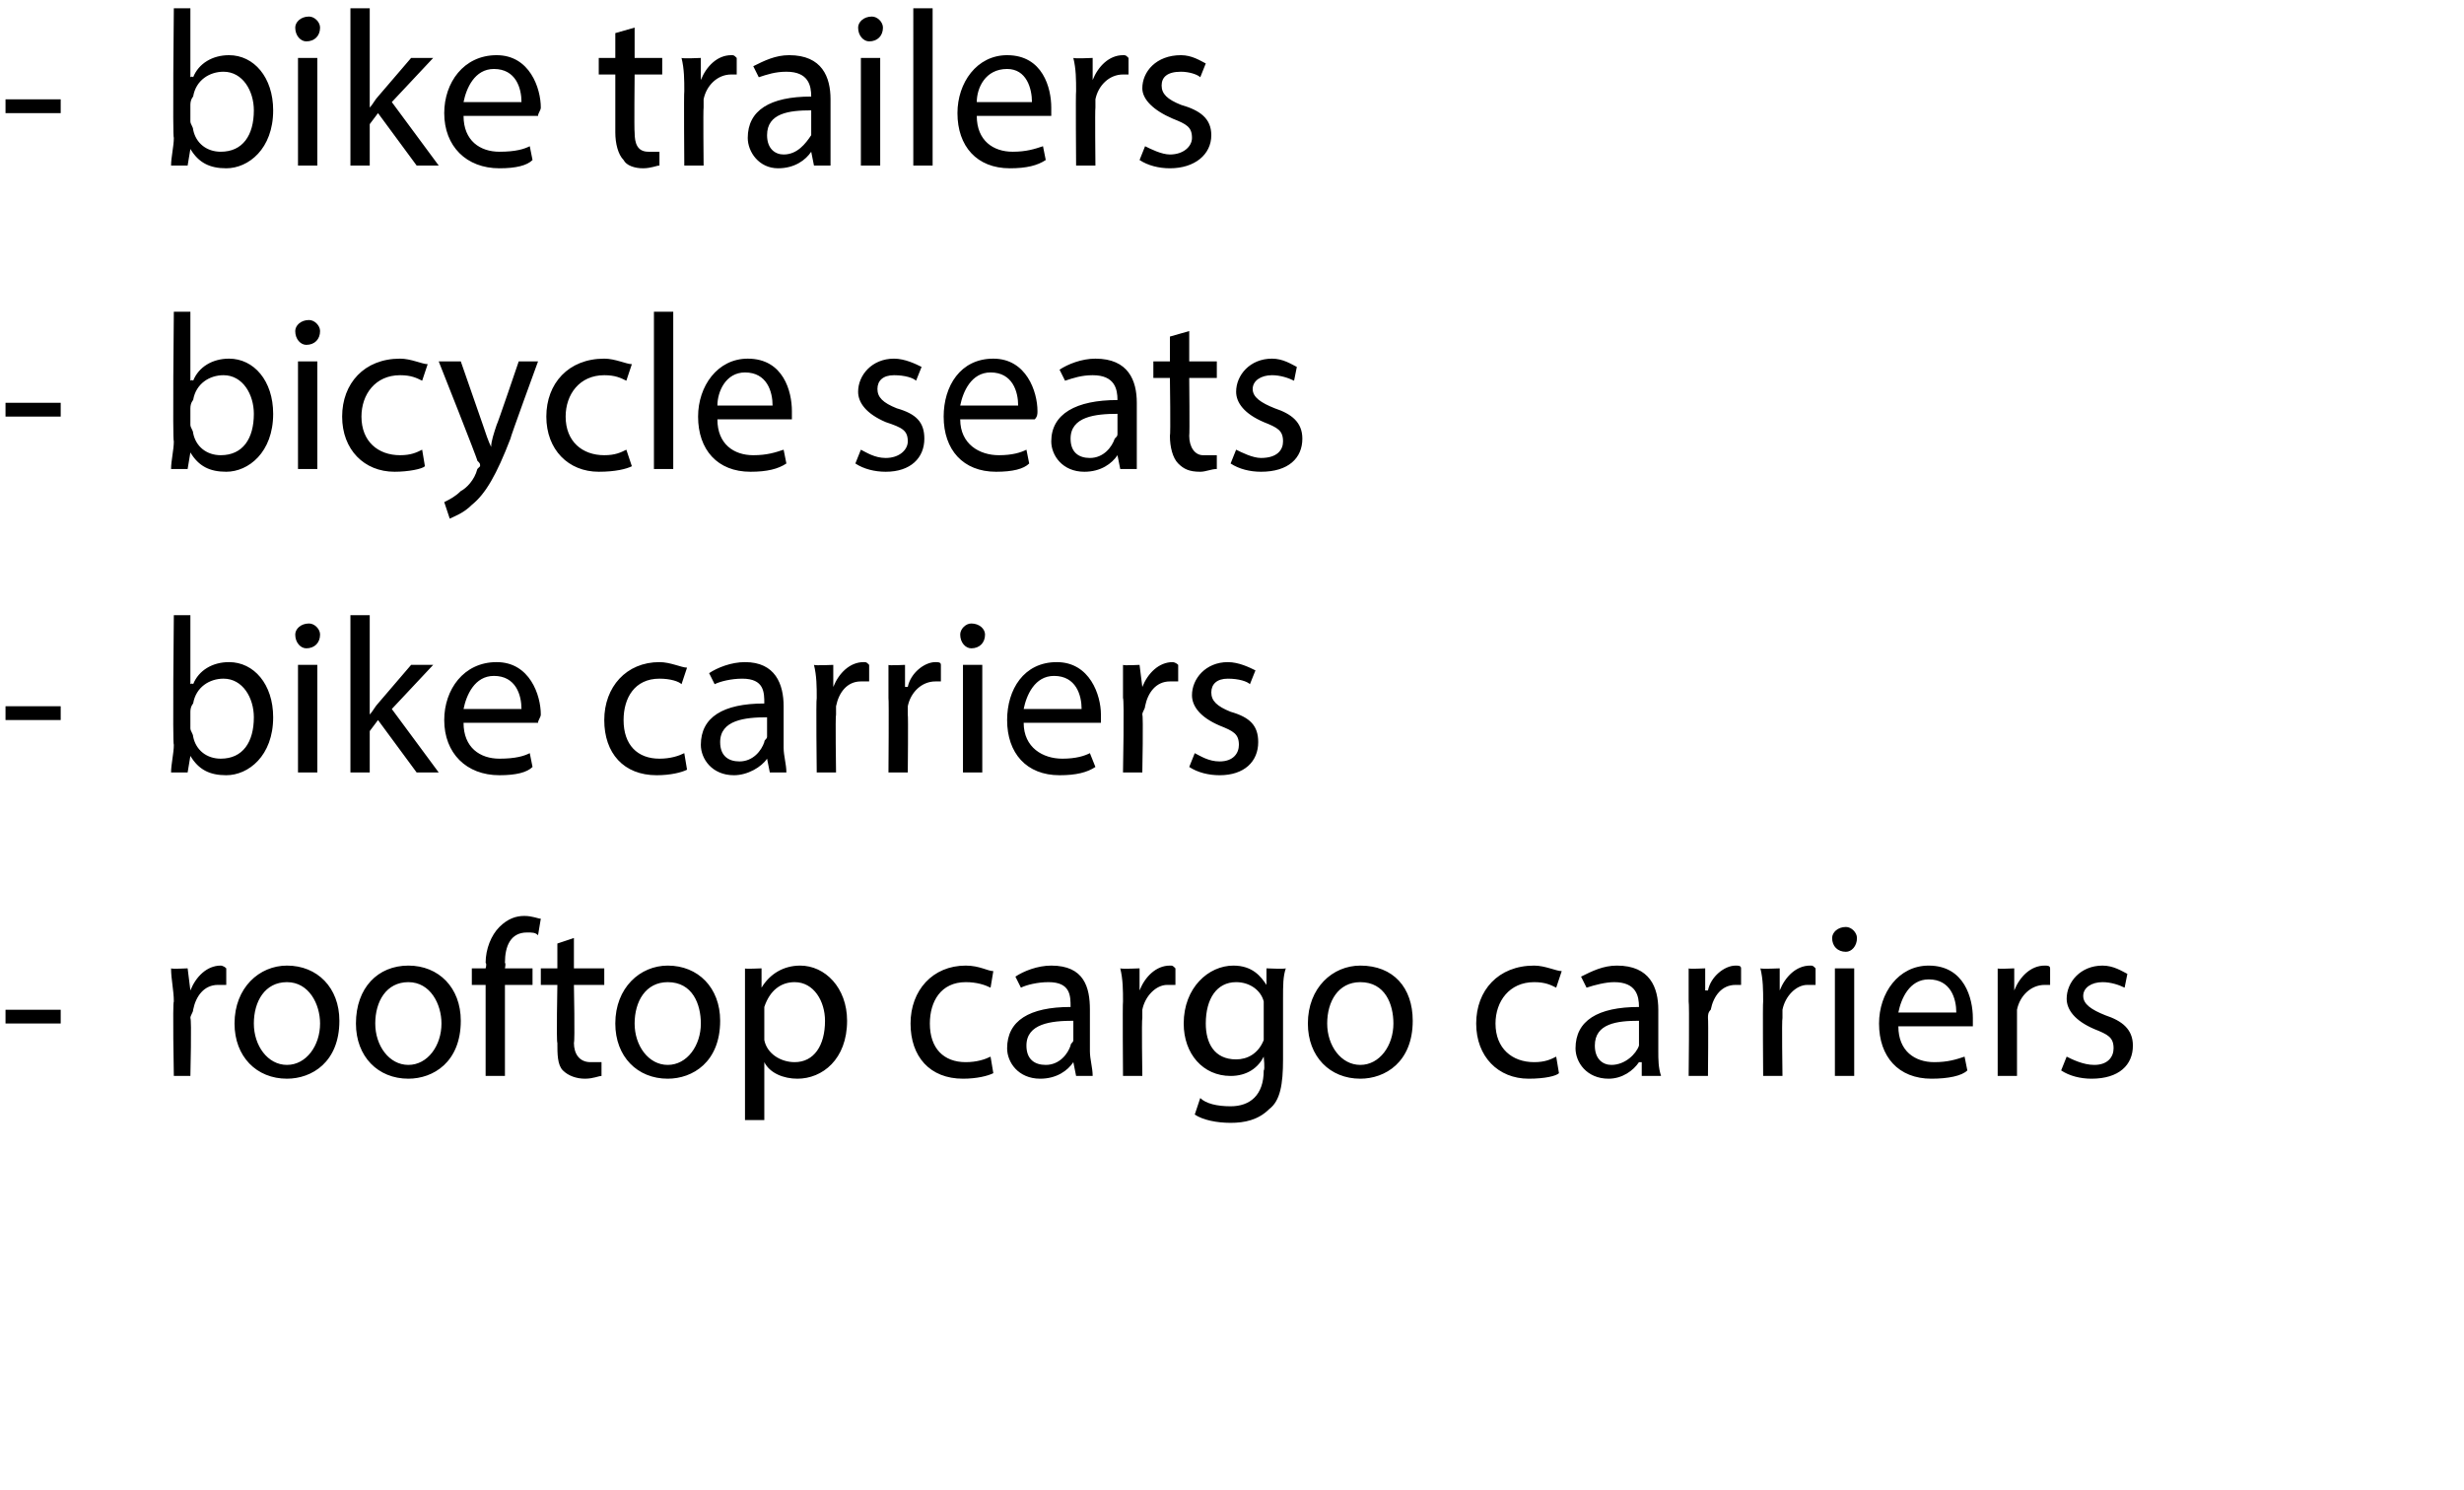 <?xml version="1.0" standalone="no"?><!DOCTYPE svg PUBLIC "-//W3C//DTD SVG 1.1//EN" "http://www.w3.org/Graphics/SVG/1.1/DTD/svg11.dtd"><svg xmlns="http://www.w3.org/2000/svg" version="1.1" width="89.3px" height="54px" viewBox="0 0 89.3 54"><desc>bike trailers bicycle seats bike carriers rooftop cargo carriers</desc><defs/><g id="Polygon118173"><path d="m2.2 36.6v.5h-2v-.5h2zm4.1-.3c0-.4-.1-.8-.1-1.2c.02.03.6 0 .6 0l.1.8s-.01-.01 0 0c.2-.5.6-.9 1.1-.9c0 0 .1 0 .2.1v.6h-.3c-.5 0-.8.4-.9.9c0 .1-.1.2-.1.3c.05.04 0 2.1 0 2.1h-.6s-.05-2.66 0-2.7zm6 .7c0 1.5-1 2.1-1.9 2.1c-1.1 0-1.9-.8-1.9-2c0-1.3.9-2.1 1.9-2.1c1.1 0 1.9.8 1.9 2zm-3.1.1c0 .8.5 1.5 1.2 1.5c.7 0 1.2-.7 1.2-1.5c0-.7-.4-1.5-1.2-1.5c-.8 0-1.2.7-1.2 1.5zm7.5-.1c0 1.5-1 2.1-1.9 2.1c-1.1 0-1.9-.8-1.9-2c0-1.3.8-2.1 1.9-2.1c1.1 0 1.9.8 1.9 2zm-3.1.1c0 .8.5 1.5 1.2 1.5c.7 0 1.2-.7 1.2-1.5c0-.7-.4-1.5-1.2-1.5c-.8 0-1.2.7-1.2 1.5zm4 1.9v-3.3h-.5v-.6h.5s.05-.16 0-.2c0-.5.2-1 .5-1.3c.3-.3.6-.4.9-.4c.3 0 .5.1.6.1l-.1.6c-.1-.1-.2-.1-.4-.1c-.6 0-.8.5-.8 1.1c.04.02 0 .2 0 .2h1v.6h-1v3.3h-.7zm3.2-5v1.1h1.1v.6h-1.1s.04 2.05 0 2.1c0 .4.2.7.6.7h.4v.5c-.1 0-.3.1-.6.1c-.3 0-.6-.1-.8-.3c-.2-.2-.2-.6-.2-1c-.04-.02 0-2.1 0-2.1h-.6v-.6h.6v-.9l.6-.2zm5.3 3c0 1.5-1 2.1-1.9 2.1c-1.1 0-1.9-.8-1.9-2c0-1.3.9-2.1 1.9-2.1c1.1 0 1.9.8 1.9 2zm-3.1.1c0 .8.5 1.5 1.2 1.5c.7 0 1.2-.7 1.2-1.5c0-.7-.3-1.5-1.2-1.5c-.8 0-1.2.7-1.2 1.5zm4-.7v-1.3c-.04.03.6 0 .6 0v.7s.04-.01 0 0c.3-.5.8-.8 1.4-.8c.9 0 1.7.8 1.7 2c0 1.4-.9 2.1-1.8 2.1c-.5 0-1-.2-1.2-.6c0-.02 0 0 0 0v2.1h-.7v-4.2zm.7 1v.3c.1.5.6.8 1.1.8c.7 0 1.1-.6 1.1-1.5c0-.7-.4-1.4-1.1-1.4c-.5 0-.9.3-1.1.9v.9zm8.3 1.5c-.2.1-.6.2-1.1.2c-1.2 0-1.9-.8-1.9-2c0-1.2.8-2.1 2-2.1c.5 0 .8.2 1 .2l-.1.6c-.2-.1-.5-.2-.9-.2c-.9 0-1.3.7-1.3 1.5c0 .9.5 1.4 1.3 1.4c.4 0 .7-.1.9-.2l.1.6zm3 .1l-.1-.5s-.01.01 0 0c-.2.3-.6.6-1.2.6c-.8 0-1.2-.6-1.2-1.1c0-1 .8-1.5 2.3-1.5c0-.4 0-.9-.8-.9c-.4 0-.8.1-1 .2l-.2-.4c.3-.2.8-.4 1.3-.4c1.2 0 1.4.8 1.4 1.6v1.5c0 .3.1.6.1.9h-.6zm-.1-2c-.8 0-1.7.1-1.7.9c0 .5.3.7.7.7c.5 0 .8-.4.9-.7c0-.1.1-.1.1-.2v-.7zm1.8-.7c0-.4 0-.8-.1-1.2c.05.03.7 0 .7 0v.8s.02-.01 0 0c.2-.5.6-.9 1.1-.9c.1 0 .1 0 .2.1v.6h-.3c-.4 0-.8.4-.9.9v.3c-.03.04 0 2.1 0 2.1h-.7s-.02-2.66 0-2.7zm5.9-1.2c-.1.3-.1.6-.1 1.1v2.2c0 .9-.1 1.5-.5 1.8c-.4.4-.9.5-1.4.5c-.5 0-1-.1-1.3-.3l.2-.6c.2.2.6.3 1.1.3c.7 0 1.2-.4 1.2-1.3c.05-.03 0-.5 0-.5c0 0 .03.04 0 0c-.2.4-.6.7-1.2.7c-1 0-1.7-.8-1.7-1.9c0-1.3.9-2.1 1.8-2.1c.7 0 1 .4 1.2.7c0 .01 0 0 0 0v-.6s.66.03.7 0zm-.8 1.6v-.4c-.1-.4-.5-.7-1-.7c-.7 0-1.1.6-1.1 1.5c0 .7.3 1.3 1.1 1.3c.4 0 .8-.2 1-.7v-1zm5.4.3c0 1.5-1 2.1-1.9 2.1c-1.1 0-1.9-.8-1.9-2c0-1.3.9-2.1 1.9-2.1c1.2 0 1.9.8 1.9 2zm-3.1.1c0 .8.5 1.5 1.2 1.5c.7 0 1.2-.7 1.2-1.5c0-.7-.3-1.5-1.2-1.5c-.8 0-1.2.7-1.2 1.5zm8.4 1.8c-.1.1-.5.2-1.1.2c-1.1 0-1.9-.8-1.9-2c0-1.2.8-2.1 2.1-2.1c.4 0 .8.2 1 .2l-.2.6c-.2-.1-.4-.2-.8-.2c-.9 0-1.4.7-1.4 1.5c0 .9.6 1.4 1.4 1.4c.4 0 .6-.1.8-.2l.1.6zm3 .1v-.5h-.1c-.2.3-.6.6-1.1.6c-.8 0-1.2-.6-1.2-1.1c0-1 .8-1.5 2.3-1.5c0-.4-.1-.9-.9-.9c-.3 0-.7.1-1 .2l-.2-.4c.4-.2.8-.4 1.3-.4c1.2 0 1.5.8 1.5 1.6v1.5c0 .3 0 .6.1.9h-.7zm-.1-2c-.8 0-1.6.1-1.6.9c0 .5.3.7.6.7c.5 0 .9-.4 1-.7v-.9zm1.8-.7v-1.2c0 .03.6 0 .6 0v.8h.1c.1-.5.6-.9 1-.9c.1 0 .2 0 .2.1v.6h-.2c-.5 0-.8.4-.9.9c-.1.1-.1.2-.1.3c.02.04 0 2.1 0 2.1h-.7s.03-2.66 0-2.7zm2.7 0c0-.4 0-.8-.1-1.2c.04.03.7 0 .7 0v.8s.02-.01 0 0c.2-.5.6-.9 1.1-.9c.1 0 .1 0 .2.1v.6h-.3c-.4 0-.8.4-.9.9v.3c-.03.04 0 2.1 0 2.1h-.7s-.02-2.66 0-2.7zm2.6 2.7v-3.9h.7v3.9h-.7zm.8-5c0 .3-.2.5-.4.5c-.3 0-.5-.2-.5-.5c0-.2.2-.4.5-.4c.2 0 .4.2.4.4zm1.5 3.2c0 .9.6 1.3 1.3 1.3c.5 0 .8-.1 1.1-.2l.1.5c-.2.2-.7.3-1.3.3c-1.2 0-1.9-.8-1.9-2c0-1.1.7-2.1 1.8-2.1c1.3 0 1.6 1.2 1.6 1.9v.3h-2.7zm2.1-.5c0-.5-.2-1.2-1-1.2c-.7 0-1 .7-1.1 1.2h2.1zm1.5-.4v-1.2c-.03.03.6 0 .6 0v.8s.04-.01 0 0c.2-.5.6-.9 1.1-.9c.1 0 .2 0 .2.1v.6h-.2c-.5 0-.9.4-1 .9v2.4h-.7v-2.7zm2.5 2c.2.1.6.3 1 .3c.5 0 .7-.3.7-.6c0-.4-.2-.5-.7-.7c-.7-.3-1-.7-1-1.1c0-.6.5-1.2 1.3-1.2c.4 0 .7.2.9.3l-.1.5c-.2-.1-.5-.2-.8-.2c-.4 0-.7.2-.7.5c0 .3.3.5.8.7c.6.2 1 .5 1 1.1c0 .7-.5 1.2-1.5 1.2c-.4 0-.8-.1-1.1-.3l.2-.5z" stroke="none" fill="#000"/></g><g id="Polygon118172"><path d="m2.2 25.6v.5h-2v-.5h2zm4 2.4c0-.3.1-.7.1-1c-.05 0 0-4.7 0-4.7h.6v2.5s.06-.05.1 0c.2-.5.7-.8 1.3-.8c.9 0 1.6.8 1.6 2c0 1.4-.9 2.1-1.7 2.1c-.6 0-1-.2-1.3-.7c-.02-.04 0 0 0 0l-.1.6h-.6zm.7-1.6c0 .1.1.2.1.3c.1.5.5.8 1 .8c.8 0 1.2-.6 1.2-1.5c0-.7-.4-1.4-1.1-1.4c-.5 0-1 .3-1.1.9c0 0-.1.1-.1.3v.6zm3.9 1.6v-3.9h.7v3.9h-.7zm.8-5c0 .3-.2.5-.5.5c-.2 0-.4-.2-.4-.5c0-.2.2-.4.5-.4c.2 0 .4.2.4.4zm1.8 2.9s-.01 0 0 0c.1-.1.2-.3.3-.4l1.2-1.4h.8l-1.5 1.6l1.7 2.3h-.8l-1.4-1.9l-.3.4v1.5h-.7v-5.7h.7v3.6zm3.4.3c0 .9.6 1.3 1.3 1.3c.6 0 .9-.1 1.1-.2l.1.5c-.2.2-.6.3-1.2.3c-1.2 0-2-.8-2-2c0-1.1.7-2.1 1.9-2.1c1.2 0 1.6 1.2 1.6 1.9c0 .1-.1.2-.1.3h-2.7zm2.1-.5c0-.5-.2-1.2-1-1.2c-.7 0-1 .7-1.1 1.2h2.1zm6 2.2c-.2.1-.6.2-1.1.2c-1.2 0-1.9-.8-1.9-2c0-1.2.8-2.1 2-2.1c.4 0 .8.2 1 .2l-.2.6c-.1-.1-.4-.2-.8-.2c-.9 0-1.3.7-1.3 1.5c0 .9.5 1.4 1.3 1.4c.4 0 .7-.1.9-.2l.1.6zm3 .1l-.1-.5s-.02.01 0 0c-.2.3-.7.6-1.2.6c-.8 0-1.2-.6-1.2-1.1c0-1 .8-1.5 2.3-1.5c0-.4 0-.9-.8-.9c-.4 0-.8.1-1 .2l-.2-.4c.3-.2.8-.4 1.3-.4c1.1 0 1.4.8 1.4 1.6v1.5c0 .3.1.6.1.9h-.6zm-.1-2c-.8 0-1.7.1-1.7.9c0 .5.3.7.7.7c.5 0 .8-.4.9-.7c0-.1.1-.1.1-.2v-.7zm1.8-.7c0-.4 0-.8-.1-1.2c.04.03.7 0 .7 0v.8s.01-.01 0 0c.2-.5.6-.9 1.1-.9c.1 0 .1 0 .2.1v.6h-.3c-.5 0-.8.4-.9.9v.3c-.03.04 0 2.1 0 2.1h-.7s-.03-2.66 0-2.7zm2.6 0v-1.2c-.01.03.6 0 .6 0v.8h.1c.1-.5.6-.9 1-.9c.1 0 .2 0 .2.1v.6h-.2c-.5 0-.9.4-1 .9v.3c.02.04 0 2.1 0 2.1h-.7s.02-2.66 0-2.7zm2.7 2.7v-3.9h.7v3.9h-.7zm.8-5c0 .3-.2.5-.5.5c-.2 0-.4-.2-.4-.5c0-.2.2-.4.4-.4c.3 0 .5.2.5.4zm1.4 3.2c0 .9.7 1.3 1.4 1.3c.5 0 .8-.1 1-.2l.2.5c-.3.2-.7.3-1.3.3c-1.2 0-1.9-.8-1.9-2c0-1.1.6-2.1 1.8-2.1c1.2 0 1.6 1.2 1.6 1.9v.3h-2.8zm2.1-.5c0-.5-.2-1.2-1-1.2c-.7 0-1 .7-1.1 1.2h2.1zm1.5-.4v-1.2c.02.03.6 0 .6 0l.1.8s-.01-.01 0 0c.2-.5.6-.9 1.1-.9c0 0 .1 0 .2.1v.6h-.3c-.5 0-.8.4-.9.9c0 .1-.1.2-.1.3c.04.04 0 2.1 0 2.1h-.7s.05-2.66 0-2.7zm2.6 2c.2.1.5.3.9.3c.5 0 .7-.3.7-.6c0-.4-.2-.5-.7-.7c-.7-.3-1-.7-1-1.1c0-.6.5-1.2 1.3-1.2c.4 0 .8.2 1 .3l-.2.5c-.1-.1-.4-.2-.8-.2c-.4 0-.6.2-.6.5c0 .3.2.5.7.7c.7.2 1 .5 1 1.1c0 .7-.5 1.2-1.4 1.2c-.4 0-.8-.1-1.1-.3l.2-.5z" stroke="none" fill="#000"/></g><g id="Polygon118171"><path d="m2.2 14.6v.5h-2v-.5h2zm4 2.4c0-.3.1-.7.1-1c-.05 0 0-4.7 0-4.7h.6v2.5s.06-.05.1 0c.2-.5.7-.8 1.3-.8c.9 0 1.6.8 1.6 2c0 1.4-.9 2.1-1.7 2.1c-.6 0-1-.2-1.3-.7c-.02-.04 0 0 0 0l-.1.6h-.6zm.7-1.6c0 .1.1.2.1.3c.1.5.5.8 1 .8c.8 0 1.2-.6 1.2-1.5c0-.7-.4-1.4-1.1-1.4c-.5 0-1 .3-1.1.9c0 0-.1.1-.1.3v.6zm3.9 1.6v-3.9h.7v3.9h-.7zm.8-5c0 .3-.2.5-.5.5c-.2 0-.4-.2-.4-.5c0-.2.2-.4.5-.4c.2 0 .4.2.4.4zm3.8 4.9c-.1.1-.6.2-1.1.2c-1.1 0-1.9-.8-1.9-2c0-1.2.8-2.1 2.1-2.1c.4 0 .8.2 1 .2l-.2.6c-.2-.1-.4-.2-.8-.2c-.9 0-1.4.7-1.4 1.5c0 .9.6 1.4 1.4 1.4c.4 0 .6-.1.8-.2l.1.6zm1.3-3.8l.8 2.3c.1.3.2.6.3.8c0-.2.1-.5.2-.8c.02 0 .8-2.3.8-2.3h.7s-1.02 2.79-1 2.8c-.5 1.3-.9 2-1.4 2.4c-.3.3-.6.4-.8.5l-.2-.6c.2-.1.4-.2.6-.4c.2-.1.5-.4.6-.8l.1-.1c0-.1 0-.1-.1-.2c.03 0-1.4-3.6-1.4-3.6h.8zm6.2 3.8c-.2.1-.6.2-1.2.2c-1.1 0-1.9-.8-1.9-2c0-1.2.8-2.1 2.1-2.1c.4 0 .8.2 1 .2l-.2.6c-.2-.1-.4-.2-.8-.2c-.9 0-1.4.7-1.4 1.5c0 .9.6 1.4 1.4 1.4c.4 0 .6-.1.8-.2l.2.6zm.8-5.6h.7v5.7h-.7v-5.7zm2.3 3.9c0 .9.6 1.3 1.3 1.3c.5 0 .8-.1 1.1-.2l.1.5c-.3.2-.7.3-1.3.3c-1.2 0-1.9-.8-1.9-2c0-1.1.7-2.1 1.8-2.1c1.3 0 1.6 1.2 1.6 1.9v.3H26zm2-.5c0-.5-.2-1.2-1-1.2c-.7 0-1 .7-1 1.2h2zm3.2 1.6c.2.1.5.3.9.3c.5 0 .8-.3.8-.6c0-.4-.2-.5-.8-.7c-.7-.3-1-.7-1-1.1c0-.6.5-1.2 1.3-1.2c.4 0 .8.2 1 .3l-.2.5c-.1-.1-.4-.2-.8-.2c-.4 0-.6.2-.6.5c0 .3.2.5.7.7c.7.2 1 .5 1 1.1c0 .7-.5 1.2-1.4 1.2c-.4 0-.8-.1-1.1-.3l.2-.5zm3.6-1.1c0 .9.7 1.3 1.4 1.3c.5 0 .8-.1 1-.2l.1.5c-.2.2-.6.3-1.2.3c-1.2 0-1.9-.8-1.9-2c0-1.1.6-2.1 1.8-2.1c1.2 0 1.6 1.2 1.6 1.9c0 .1 0 .2-.1.3h-2.7zm2.1-.5c0-.5-.2-1.2-1-1.2c-.7 0-1 .7-1.1 1.2h2.1zm3.7 2.3l-.1-.5s.01.01 0 0c-.2.3-.6.6-1.2.6c-.8 0-1.2-.6-1.2-1.1c0-1 .9-1.5 2.4-1.5c0-.4-.1-.9-.9-.9c-.4 0-.7.1-1 .2l-.2-.4c.3-.2.8-.4 1.3-.4c1.2 0 1.5.8 1.5 1.6v2.4h-.6zm-.1-2c-.8 0-1.7.1-1.7.9c0 .5.3.7.7.7c.5 0 .8-.4.9-.7c.1-.1.1-.1.1-.2v-.7zm2.6-3v1.1h1v.6h-1s.02 2.05 0 2.1c0 .4.2.7.5.7h.5v.5c-.2 0-.4.1-.6.1c-.4 0-.6-.1-.8-.3c-.2-.2-.3-.6-.3-1c.03-.02 0-2.1 0-2.1h-.6v-.6h.6v-.9l.7-.2zm1.7 4.3c.2.1.6.3.9.3c.6 0 .8-.3.8-.6c0-.4-.2-.5-.7-.7c-.7-.3-1-.7-1-1.1c0-.6.5-1.2 1.3-1.2c.4 0 .7.2.9.3l-.1.5c-.2-.1-.5-.2-.8-.2c-.4 0-.7.2-.7.5c0 .3.3.5.8.7c.6.2 1 .5 1 1.1c0 .7-.5 1.2-1.5 1.2c-.4 0-.8-.1-1.1-.3l.2-.5z" stroke="none" fill="#000"/></g><g id="Polygon118170"><path d="m2.2 3.6v.5h-2v-.5h2zm4 2.4c0-.3.1-.7.1-1c-.05 0 0-4.7 0-4.7h.6v2.5s.06-.05.1 0c.2-.5.7-.8 1.3-.8c.9 0 1.6.8 1.6 2c0 1.4-.9 2.1-1.7 2.1c-.6 0-1-.2-1.3-.7c-.02-.04 0 0 0 0l-.1.6h-.6zm.7-1.6c0 .1.1.2.1.3c.1.5.5.8 1 .8c.8 0 1.2-.6 1.2-1.5c0-.7-.4-1.4-1.1-1.4c-.5 0-1 .3-1.1.9c0 0-.1.1-.1.3v.6zM10.8 6V2.1h.7v3.9h-.7zm.8-5c0 .3-.2.5-.5.5c-.2 0-.4-.2-.4-.5c0-.2.2-.4.5-.4c.2 0 .4.2.4.4zm1.8 2.9s-.01 0 0 0c.1-.1.2-.3.3-.4l1.2-1.4h.8l-1.5 1.6L15.9 6h-.8l-1.4-1.9l-.3.4v1.5h-.7V.3h.7v3.6zm3.4.3c0 .9.6 1.3 1.3 1.3c.6 0 .9-.1 1.1-.2l.1.5c-.2.2-.6.3-1.2.3c-1.2 0-2-.8-2-2C16.1 3 16.8 2 18 2c1.2 0 1.6 1.2 1.6 1.9c0 .1-.1.2-.1.3h-2.7zm2.1-.5c0-.5-.2-1.2-1-1.2c-.7 0-1 .7-1.1 1.2h2.1zM23 1v1.1h1v.6h-1s-.02 2.05 0 2.1c0 .4.1.7.5.7h.4v.5c-.1 0-.3.1-.6.1c-.3 0-.6-.1-.7-.3c-.2-.2-.3-.6-.3-1V2.7h-.6v-.6h.6v-.9L23 1zm1.8 2.3c0-.4 0-.8-.1-1.2c.05.03.7 0 .7 0v.8s.02-.01 0 0c.2-.5.6-.9 1.1-.9c.1 0 .1 0 .2.1v.6h-.2c-.5 0-.9.4-1 .9v.3c-.02.04 0 2.1 0 2.1h-.7s-.02-2.66 0-2.7zM29.5 6l-.1-.5s.02.01 0 0c-.2.3-.6.6-1.2.6c-.7 0-1.1-.6-1.1-1.1c0-1 .8-1.5 2.3-1.5c0-.4-.1-.9-.9-.9c-.4 0-.7.1-1 .2l-.2-.4c.4-.2.8-.4 1.3-.4c1.2 0 1.5.8 1.5 1.6v2.4h-.6zm-.1-2c-.8 0-1.6.1-1.6.9c0 .5.3.7.6.7c.5 0 .8-.4 1-.7v-.9zm1.8 2V2.1h.7v3.9h-.7zm.8-5c0 .3-.2.5-.5.5c-.2 0-.4-.2-.4-.5c0-.2.2-.4.5-.4c.2 0 .4.2.4.4zm1.1-.7h.7v5.7h-.7V.3zm2.3 3.9c0 .9.6 1.3 1.3 1.3c.5 0 .8-.1 1.1-.2l.1.5c-.3.2-.7.3-1.3.3c-1.2 0-1.9-.8-1.9-2c0-1.1.7-2.1 1.8-2.1c1.3 0 1.6 1.2 1.6 1.9v.3h-2.7zm2-.5c0-.5-.2-1.2-.9-1.2c-.8 0-1.1.7-1.1 1.2h2zm1.6-.4c0-.4 0-.8-.1-1.2c.05.03.7 0 .7 0v.8s.02-.01 0 0c.2-.5.6-.9 1.1-.9c.1 0 .1 0 .2.1v.6h-.2c-.5 0-.9.4-1 .9v.3c-.02.04 0 2.1 0 2.1h-.7s-.02-2.66 0-2.7zm2.5 2c.2.1.6.3.9.3c.5 0 .8-.3.8-.6c0-.4-.2-.5-.7-.7c-.7-.3-1.1-.7-1.1-1.1c0-.6.5-1.2 1.4-1.2c.4 0 .7.2.9.3l-.2.5c-.1-.1-.4-.2-.7-.2c-.5 0-.7.2-.7.5c0 .3.2.5.7.7c.7.2 1.1.5 1.1 1.1c0 .7-.6 1.2-1.5 1.2c-.4 0-.8-.1-1.1-.3l.2-.5z" stroke="none" fill="#000"/></g></svg>